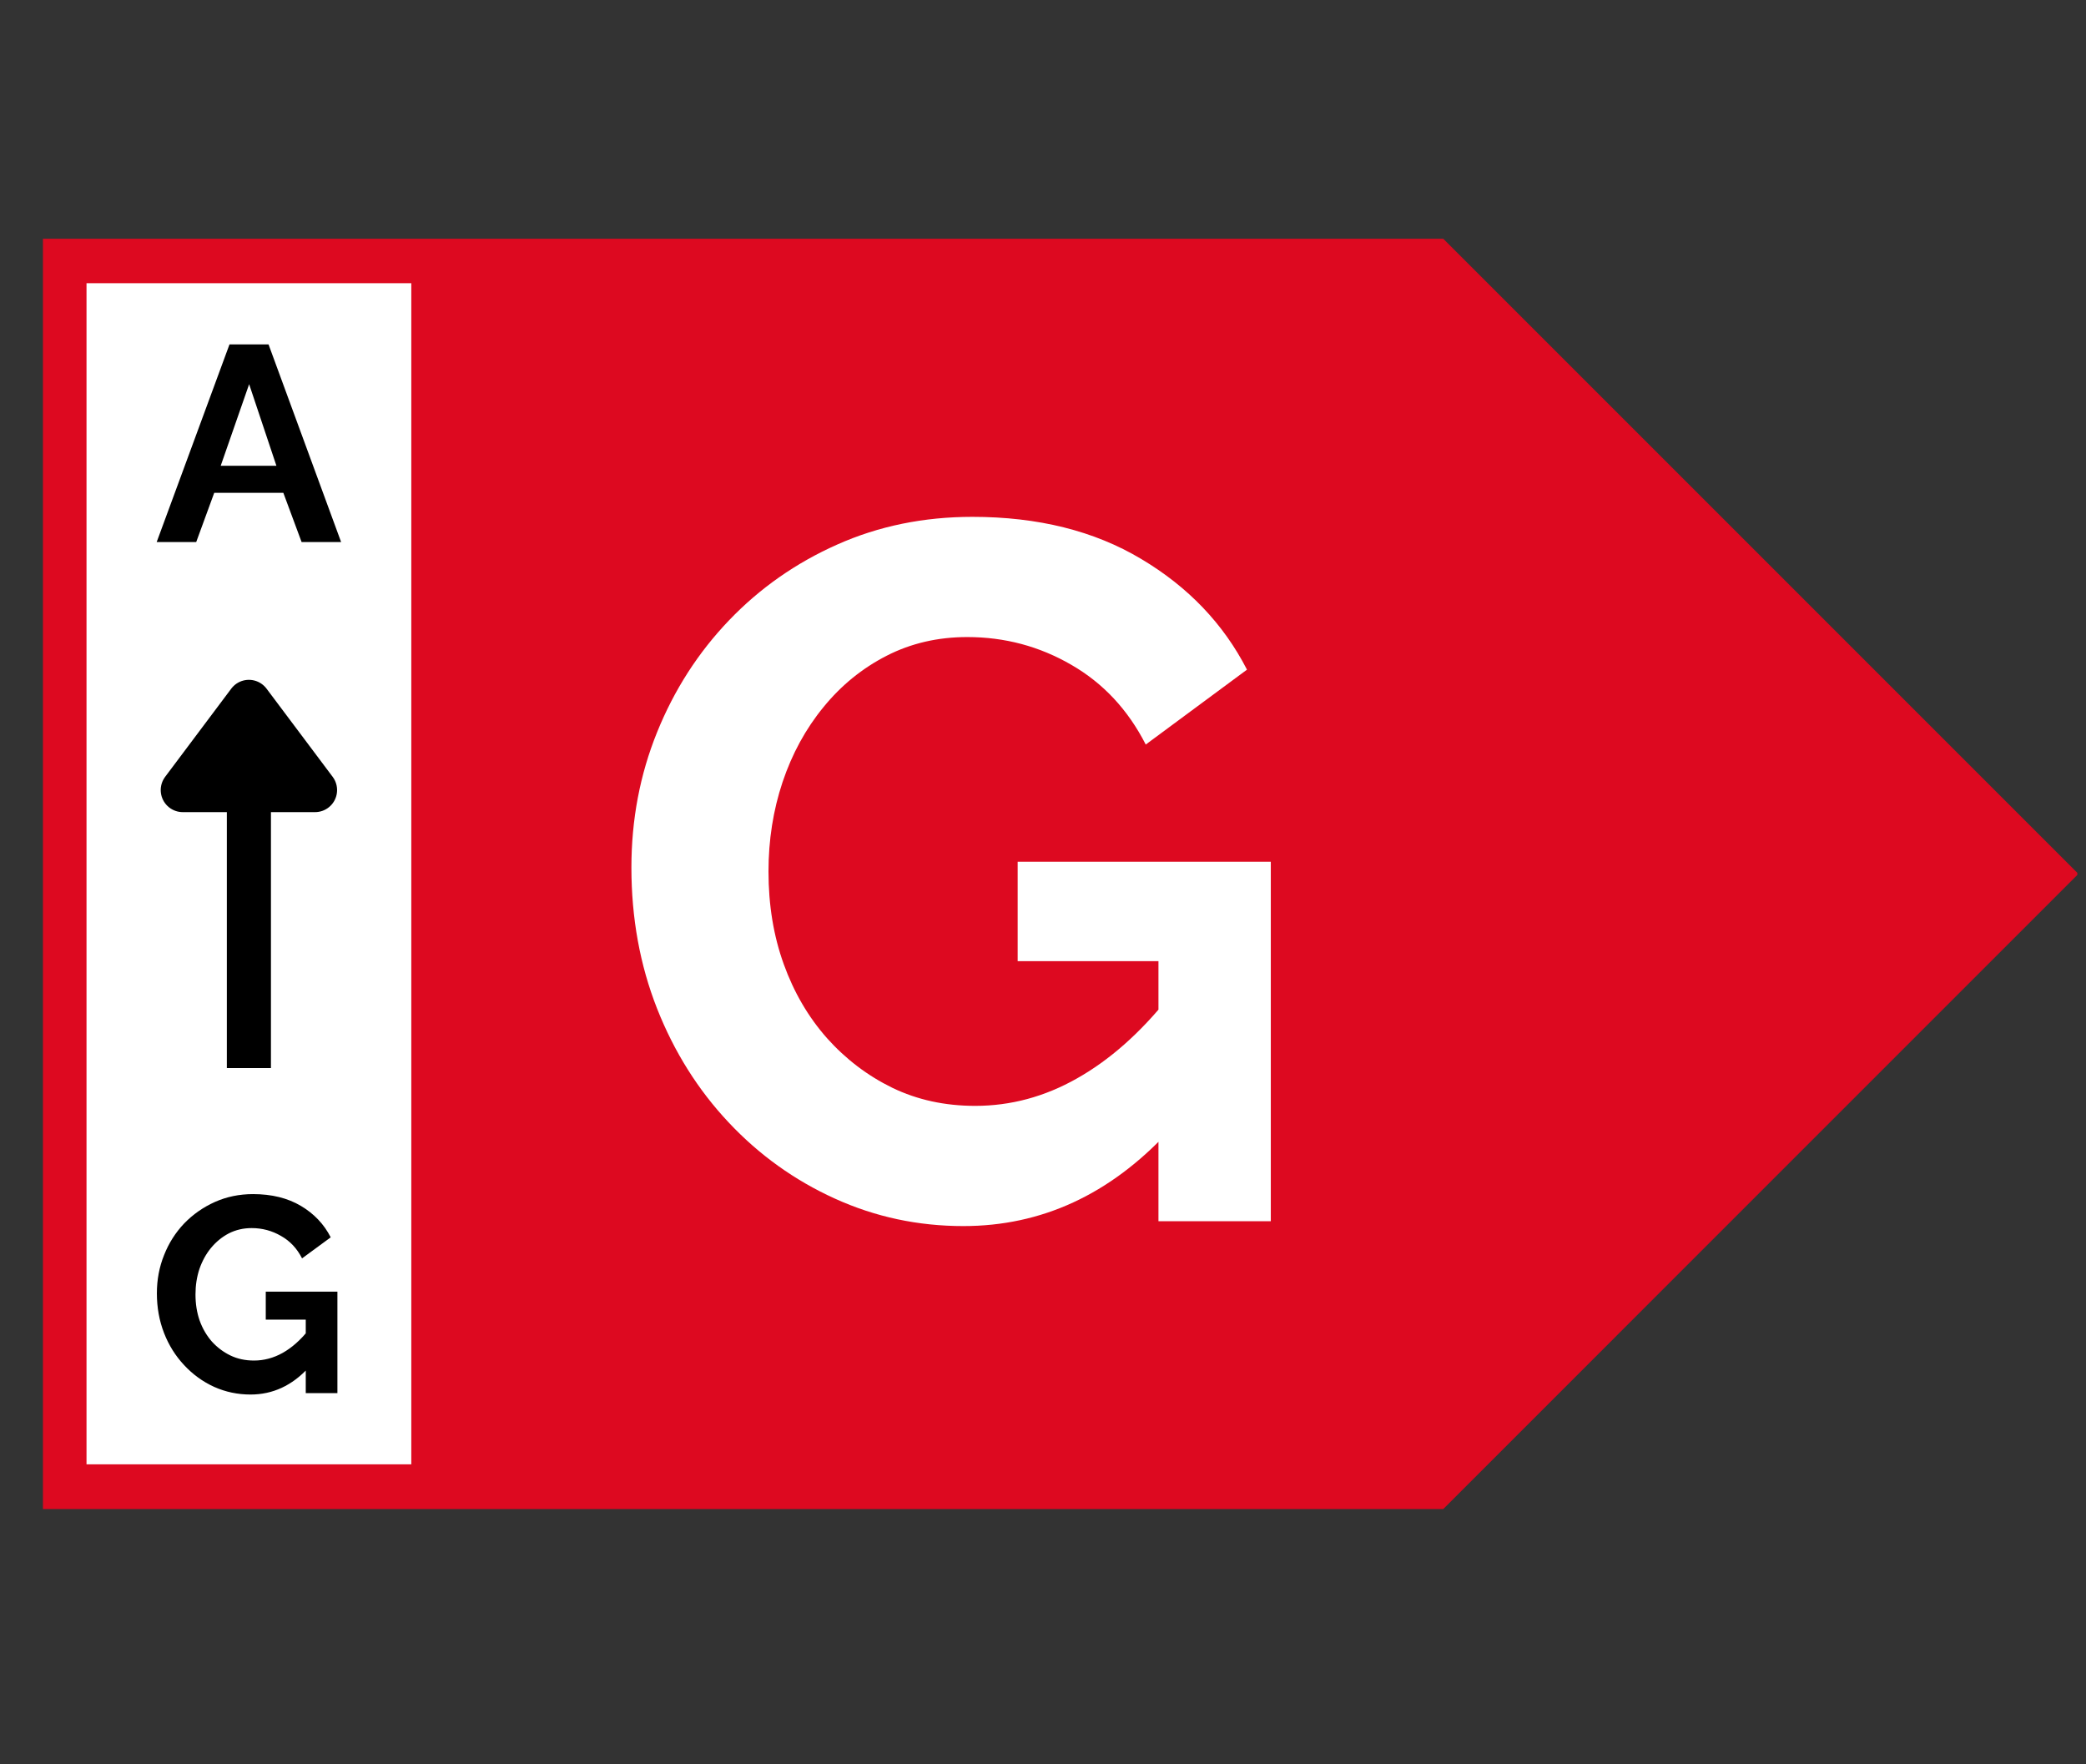 <svg xmlns="http://www.w3.org/2000/svg" xmlns:xlink="http://www.w3.org/1999/xlink" width="188" zoomAndPan="magnify" viewBox="0 0 141 119.25" height="159" preserveAspectRatio="xMidYMid meet" version="1.0"><rect x="0" y="0" width="141" height="119.25" fill="#333333" stroke="none"/><defs><g/><clipPath id="62592409ab"><path d="M 2.902 16.137 L 140.559 16.137 L 140.559 101.996 L 2.902 101.996 Z M 2.902 16.137 " clip-rule="nonzero"/></clipPath><clipPath id="f7a243e552"><path d="M 97.555 16.137 L 2.902 16.137 L 2.902 101.996 L 97.555 101.996 L 140.484 59.066 Z M 97.555 16.137 " clip-rule="nonzero"/></clipPath><clipPath id="4aa2d88b9b"><path d="M 5.848 19.141 L 27.801 19.141 L 27.801 98.988 L 5.848 98.988 Z M 5.848 19.141 " clip-rule="nonzero"/></clipPath></defs><g clip-path="url(#62592409ab)"><g clip-path="url(#f7a243e552)"><path fill="#dd0920" d="M 2.902 16.137 L 140.414 16.137 L 140.414 101.996 L 2.902 101.996 Z M 2.902 16.137 " fill-opacity="1" fill-rule="nonzero"/></g></g><g fill="#ffffff" fill-opacity="1"><g transform="translate(40.554, 82.543)"><g><path d="M 24.562 0.328 C 21.5 0.328 18.602 -0.289 15.875 -1.531 C 13.145 -2.77 10.75 -4.488 8.688 -6.688 C 6.625 -8.883 5.016 -11.445 3.859 -14.375 C 2.703 -17.312 2.125 -20.488 2.125 -23.906 C 2.125 -27.145 2.703 -30.191 3.859 -33.047 C 5.016 -35.91 6.633 -38.43 8.719 -40.609 C 10.801 -42.785 13.238 -44.492 16.031 -45.734 C 18.832 -46.984 21.879 -47.609 25.172 -47.609 C 29.609 -47.609 33.41 -46.66 36.578 -44.766 C 39.754 -42.879 42.141 -40.383 43.734 -37.281 L 36.891 -32.219 C 35.691 -34.57 34.016 -36.367 31.859 -37.609 C 29.703 -38.859 27.359 -39.484 24.828 -39.484 C 22.836 -39.484 21.02 -39.062 19.375 -38.219 C 17.727 -37.375 16.305 -36.219 15.109 -34.75 C 13.91 -33.289 12.988 -31.602 12.344 -29.688 C 11.707 -27.781 11.391 -25.766 11.391 -23.641 C 11.391 -21.367 11.734 -19.281 12.422 -17.375 C 13.109 -15.469 14.082 -13.801 15.344 -12.375 C 16.613 -10.957 18.086 -9.836 19.766 -9.016 C 21.453 -8.203 23.316 -7.797 25.359 -7.797 C 27.766 -7.797 30.062 -8.414 32.25 -9.656 C 34.445 -10.895 36.504 -12.711 38.422 -15.109 L 38.422 -6.062 C 34.461 -1.801 29.844 0.328 24.562 0.328 Z M 37.75 -17.578 L 28.234 -17.578 L 28.234 -24.297 L 45.344 -24.297 L 45.344 0 L 37.75 0 Z M 37.75 -17.578 "/></g></g></g><g clip-path="url(#4aa2d88b9b)"><path fill="#ffffff" d="M 5.848 19.141 L 27.801 19.141 L 27.801 98.973 L 5.848 98.973 Z M 5.848 19.141 " fill-opacity="1" fill-rule="nonzero"/></g><g fill="#000000" fill-opacity="1"><g transform="translate(10.496, 36.639)"><g><path d="M 5.016 -13.359 L 7.656 -13.359 L 12.562 0 L 9.891 0 L 8.656 -3.328 L 3.984 -3.328 L 2.766 0 L 0.094 0 Z M 8.188 -5.156 L 6.344 -10.672 L 4.422 -5.156 Z M 8.188 -5.156 "/></g></g></g><g fill="#000000" fill-opacity="1"><g transform="translate(9.995, 94.163)"><g><path d="M 6.938 0.094 C 6.07 0.094 5.254 -0.078 4.484 -0.422 C 3.711 -0.773 3.035 -1.266 2.453 -1.891 C 1.867 -2.516 1.414 -3.238 1.094 -4.062 C 0.77 -4.895 0.609 -5.789 0.609 -6.75 C 0.609 -7.664 0.77 -8.523 1.094 -9.328 C 1.414 -10.141 1.867 -10.852 2.453 -11.469 C 3.047 -12.082 3.738 -12.566 4.531 -12.922 C 5.32 -13.273 6.18 -13.453 7.109 -13.453 C 8.367 -13.453 9.445 -13.188 10.344 -12.656 C 11.238 -12.125 11.91 -11.414 12.359 -10.531 L 10.422 -9.109 C 10.086 -9.773 9.613 -10.281 9 -10.625 C 8.395 -10.977 7.734 -11.156 7.016 -11.156 C 6.453 -11.156 5.938 -11.035 5.469 -10.797 C 5.008 -10.555 4.609 -10.227 4.266 -9.812 C 3.93 -9.406 3.672 -8.93 3.484 -8.391 C 3.305 -7.848 3.219 -7.273 3.219 -6.672 C 3.219 -6.035 3.312 -5.445 3.5 -4.906 C 3.695 -4.363 3.973 -3.891 4.328 -3.484 C 4.691 -3.086 5.109 -2.773 5.578 -2.547 C 6.055 -2.316 6.586 -2.203 7.172 -2.203 C 7.848 -2.203 8.492 -2.375 9.109 -2.719 C 9.734 -3.07 10.316 -3.586 10.859 -4.266 L 10.859 -1.719 C 9.742 -0.508 8.438 0.094 6.938 0.094 Z M 10.672 -4.969 L 7.969 -4.969 L 7.969 -6.859 L 12.812 -6.859 L 12.812 0 L 10.672 0 Z M 10.672 -4.969 "/></g></g></g><path stroke-linecap="butt" transform="matrix(0, -0.745, 0.745, 0, 15.334, 72.19)" fill="none" stroke-linejoin="miter" d="M -0.001 2 L 24.218 2 " stroke="#000000" stroke-width="4" stroke-opacity="1" stroke-miterlimit="4"/><path stroke-linecap="round" transform="matrix(0, -0.745, 0.745, 0, 15.334, 72.19)" fill-opacity="1" fill="#000000" fill-rule="nonzero" stroke-linejoin="round" d="M 25.219 -4.001 L 33.222 2 L 25.219 8.001 Z M 25.219 -4.001 " stroke="#000000" stroke-width="4" stroke-opacity="1" stroke-miterlimit="4"/></svg>